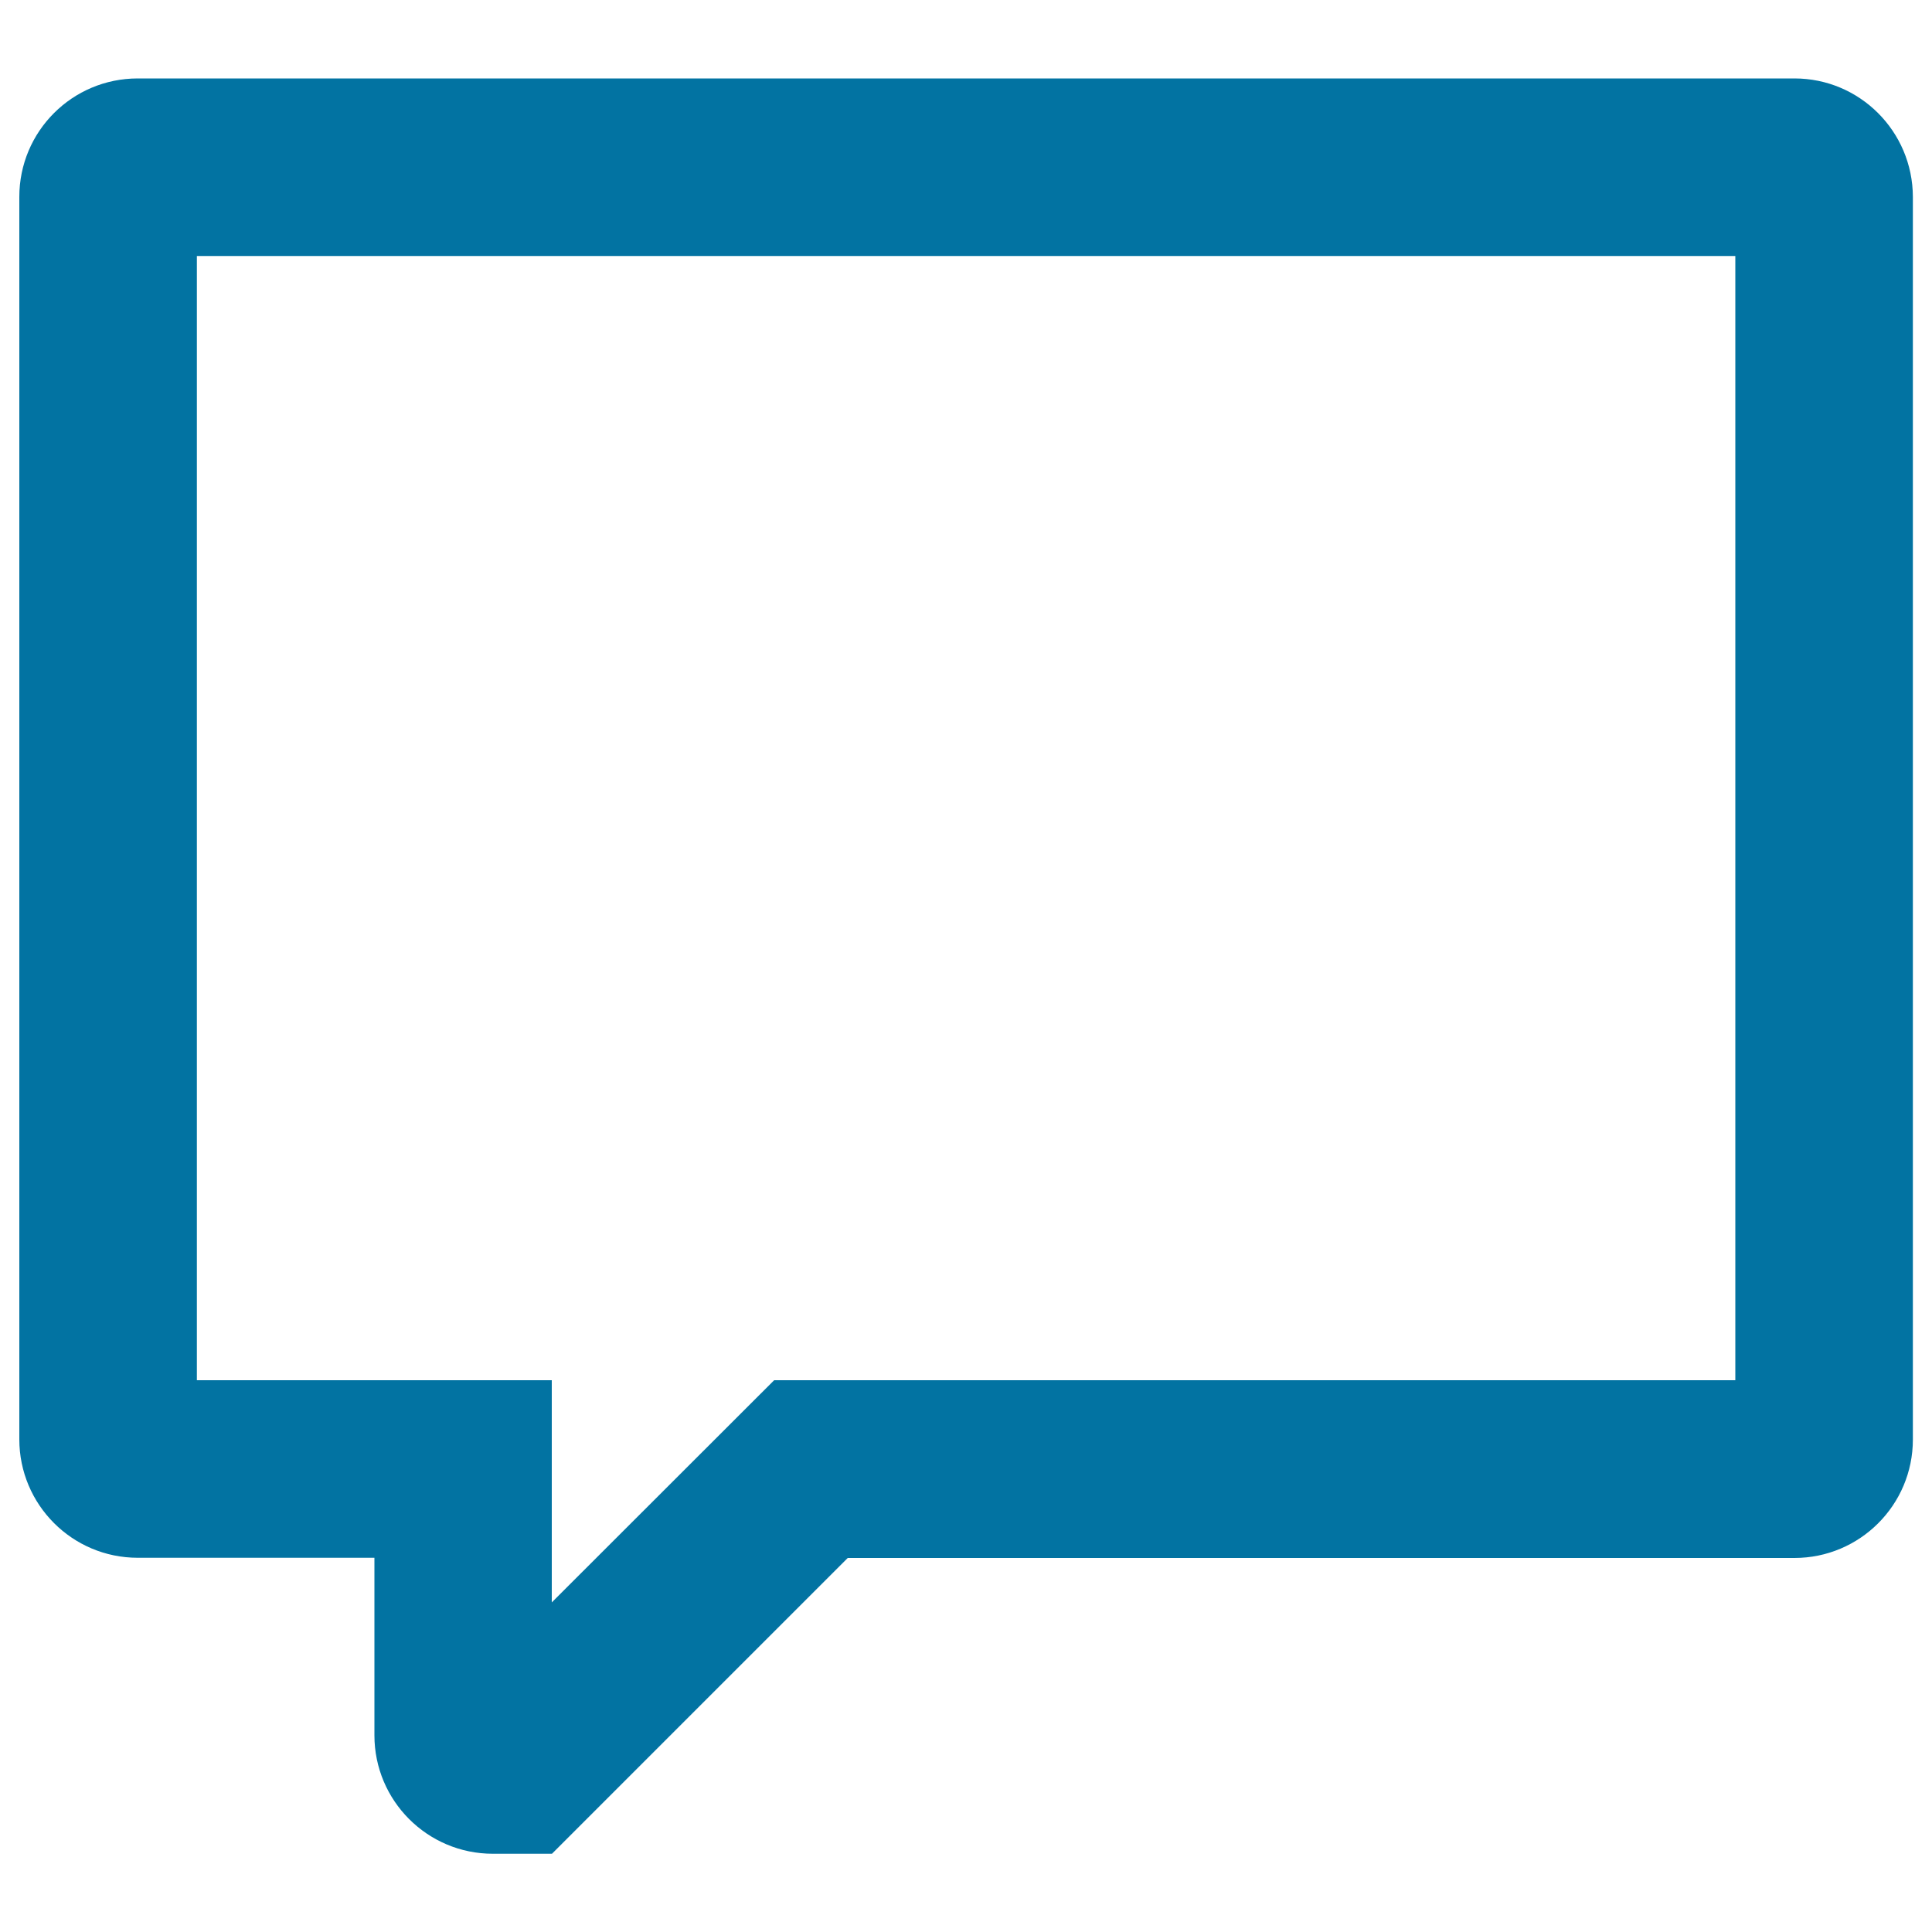 <svg xmlns="http://www.w3.org/2000/svg" viewBox="0 0 1000 1000" style="fill:#0273a2">
<title>Speech Bubble Rectangular Chat Symbol SVG icon</title>
<g><g id="Message"><g><path d="M928.8,40.6H71.3C37.4,40.6,10,68,10,101.9V745c0,33.8,27.4,61.3,61.3,61.3h122.5v91.9c0,33.8,27.4,61.3,61.3,61.3h30.6l153.1-153.1h490c33.8,0,61.3-27.4,61.3-61.3V101.9C990,68,962.6,40.6,928.8,40.6z M898.1,714.4H400.7L285.6,829.4V714.4H101.9V132.5h796.3V714.4z"/></g></g></g>
</svg>